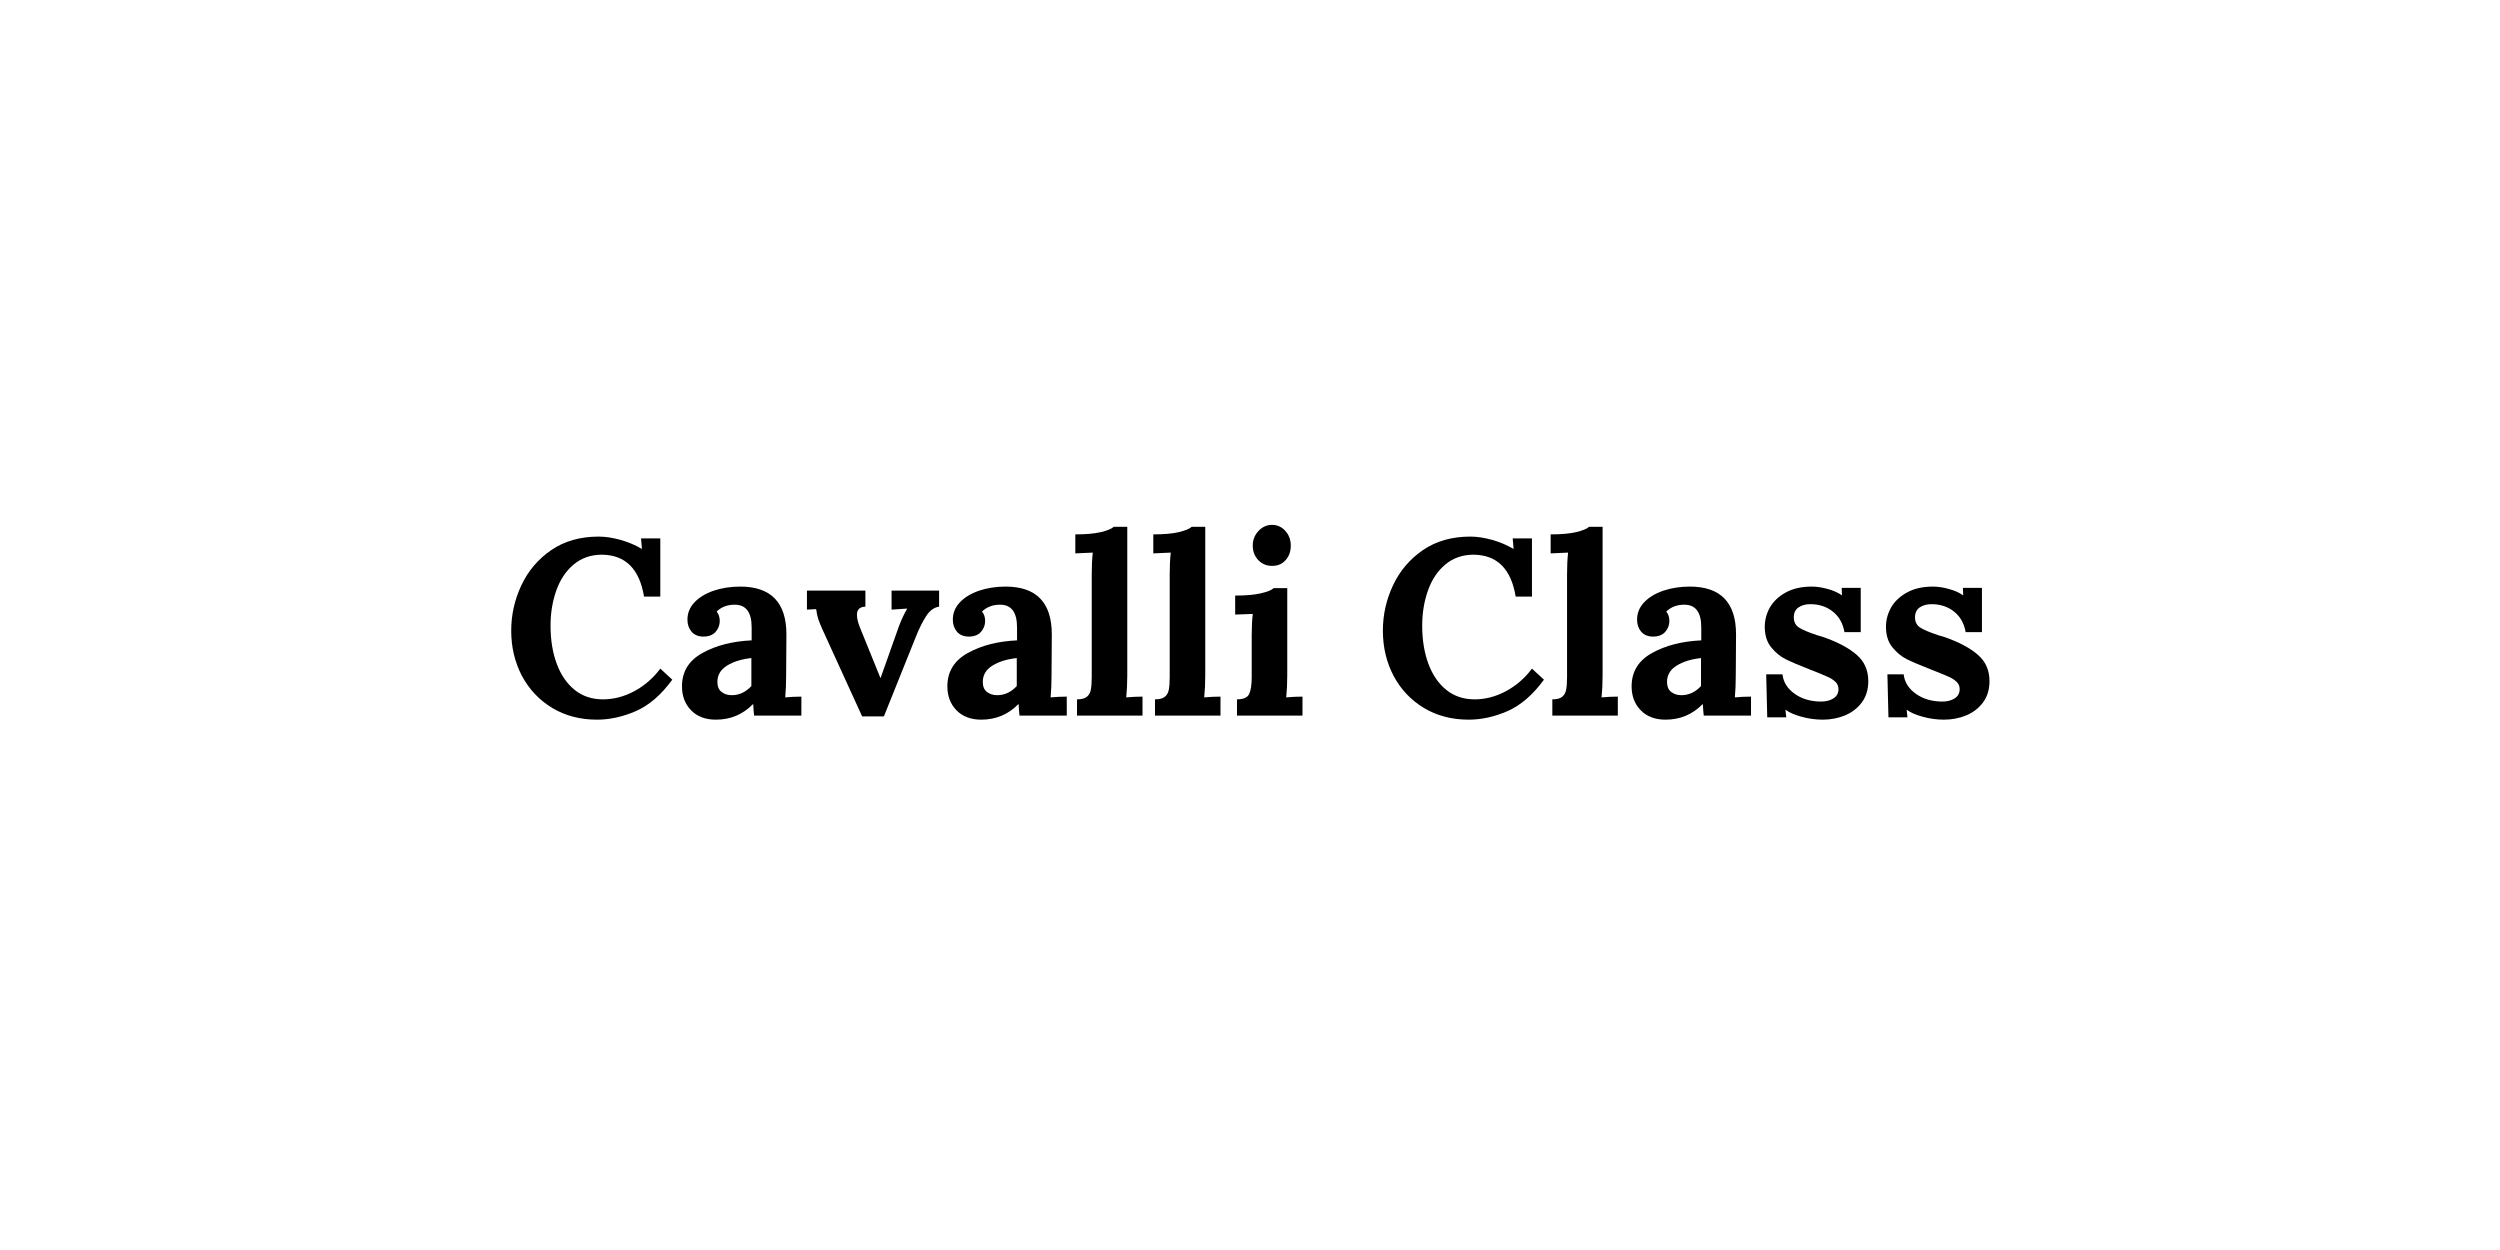 <?xml version="1.0" encoding="UTF-8"?> <svg xmlns="http://www.w3.org/2000/svg" xmlns:xlink="http://www.w3.org/1999/xlink" width="400" zoomAndPan="magnify" viewBox="0 0 300 150" height="200" preserveAspectRatio="xMidYMid meet" version="1.0"><defs><g></g></defs><g fill="#000000" fill-opacity="1"><g transform="translate(60.299, 85.875)"><g><path d="M 11.344 0.484 C 9.32 0.484 7.531 0.016 5.969 -0.922 C 4.406 -1.867 3.191 -3.156 2.328 -4.781 C 1.473 -6.414 1.047 -8.223 1.047 -10.203 C 1.047 -12.098 1.453 -13.91 2.266 -15.641 C 3.078 -17.367 4.27 -18.773 5.844 -19.859 C 7.426 -20.941 9.328 -21.484 11.547 -21.484 C 12.348 -21.484 13.211 -21.352 14.141 -21.094 C 15.078 -20.832 15.93 -20.473 16.703 -20.016 L 16.734 -20.016 L 16.625 -21.266 L 18.938 -21.266 L 18.938 -14.281 L 16.984 -14.281 C 16.441 -17.602 14.758 -19.281 11.938 -19.312 C 10.602 -19.312 9.469 -18.914 8.531 -18.125 C 7.602 -17.344 6.91 -16.301 6.453 -15 C 5.992 -13.695 5.766 -12.297 5.766 -10.797 C 5.766 -9.078 6.016 -7.547 6.516 -6.203 C 7.016 -4.867 7.734 -3.828 8.672 -3.078 C 9.609 -2.328 10.738 -1.953 12.062 -1.953 C 13.344 -1.953 14.598 -2.281 15.828 -2.938 C 17.055 -3.602 18.094 -4.504 18.938 -5.641 L 20.375 -4.312 C 19.051 -2.5 17.598 -1.242 16.016 -0.547 C 14.441 0.141 12.883 0.484 11.344 0.484 Z M 11.344 0.484 "></path></g></g></g><g fill="#000000" fill-opacity="1"><g transform="translate(80.931, 85.875)"><g><path d="M 4.984 0.484 C 3.723 0.484 2.727 0.109 2 -0.641 C 1.27 -1.391 0.906 -2.348 0.906 -3.516 C 0.906 -5.273 1.723 -6.609 3.359 -7.516 C 4.992 -8.422 6.961 -8.926 9.266 -9.031 L 9.266 -10.594 C 9.266 -12.406 8.586 -13.312 7.234 -13.312 C 6.348 -13.312 5.625 -13.035 5.062 -12.484 C 5.312 -12.203 5.438 -11.82 5.438 -11.344 C 5.438 -10.863 5.27 -10.43 4.938 -10.047 C 4.602 -9.672 4.117 -9.484 3.484 -9.484 C 2.879 -9.484 2.406 -9.676 2.062 -10.062 C 1.727 -10.457 1.562 -10.941 1.562 -11.516 C 1.562 -12.297 1.836 -12.984 2.391 -13.578 C 2.953 -14.18 3.719 -14.648 4.688 -14.984 C 5.664 -15.316 6.734 -15.484 7.891 -15.484 C 11.586 -15.484 13.438 -13.57 13.438 -9.75 L 13.406 -4.828 C 13.406 -3.867 13.367 -2.988 13.297 -2.188 C 13.953 -2.25 14.598 -2.281 15.234 -2.281 L 15.234 0 L 9.562 0 C 9.531 -0.258 9.492 -0.719 9.453 -1.375 L 9.422 -1.375 C 8.203 -0.133 6.723 0.484 4.984 0.484 Z M 6.875 -2.453 C 7.77 -2.453 8.555 -2.816 9.234 -3.547 L 9.234 -6.906 C 8.055 -6.781 7.082 -6.477 6.312 -6 C 5.539 -5.52 5.156 -4.867 5.156 -4.047 C 5.156 -3.504 5.32 -3.102 5.656 -2.844 C 5.988 -2.582 6.395 -2.453 6.875 -2.453 Z M 6.875 -2.453 "></path></g></g></g><g fill="#000000" fill-opacity="1"><g transform="translate(96.645, 85.875)"><g><path d="M 2.062 -10.312 C 1.82 -10.852 1.656 -11.266 1.562 -11.547 C 1.477 -11.828 1.414 -12.07 1.375 -12.281 C 1.332 -12.488 1.305 -12.656 1.297 -12.781 L 0.188 -12.719 L 0.188 -15 L 7.203 -15 L 7.203 -13.078 C 6.523 -13.055 6.188 -12.727 6.188 -12.094 C 6.188 -11.727 6.285 -11.273 6.484 -10.734 L 9 -4.531 L 9.031 -4.531 L 11.219 -10.703 C 11.5 -11.461 11.828 -12.164 12.203 -12.812 L 12.203 -12.844 L 10.344 -12.719 L 10.344 -15 L 16.047 -15 L 16.047 -13.078 C 15.43 -12.984 14.906 -12.594 14.469 -11.906 C 14.039 -11.227 13.641 -10.422 13.266 -9.484 L 9.422 0.094 L 6.812 0.094 Z M 2.062 -10.312 "></path></g></g></g><g fill="#000000" fill-opacity="1"><g transform="translate(112.778, 85.875)"><g><path d="M 4.984 0.484 C 3.723 0.484 2.727 0.109 2 -0.641 C 1.27 -1.391 0.906 -2.348 0.906 -3.516 C 0.906 -5.273 1.723 -6.609 3.359 -7.516 C 4.992 -8.422 6.961 -8.926 9.266 -9.031 L 9.266 -10.594 C 9.266 -12.406 8.586 -13.312 7.234 -13.312 C 6.348 -13.312 5.625 -13.035 5.062 -12.484 C 5.312 -12.203 5.438 -11.82 5.438 -11.344 C 5.438 -10.863 5.27 -10.43 4.938 -10.047 C 4.602 -9.672 4.117 -9.484 3.484 -9.484 C 2.879 -9.484 2.406 -9.676 2.062 -10.062 C 1.727 -10.457 1.562 -10.941 1.562 -11.516 C 1.562 -12.297 1.836 -12.984 2.391 -13.578 C 2.953 -14.18 3.719 -14.648 4.688 -14.984 C 5.664 -15.316 6.734 -15.484 7.891 -15.484 C 11.586 -15.484 13.438 -13.57 13.438 -9.75 L 13.406 -4.828 C 13.406 -3.867 13.367 -2.988 13.297 -2.188 C 13.953 -2.25 14.598 -2.281 15.234 -2.281 L 15.234 0 L 9.562 0 C 9.531 -0.258 9.492 -0.719 9.453 -1.375 L 9.422 -1.375 C 8.203 -0.133 6.723 0.484 4.984 0.484 Z M 6.875 -2.453 C 7.77 -2.453 8.555 -2.816 9.234 -3.547 L 9.234 -6.906 C 8.055 -6.781 7.082 -6.477 6.312 -6 C 5.539 -5.52 5.156 -4.867 5.156 -4.047 C 5.156 -3.504 5.32 -3.102 5.656 -2.844 C 5.988 -2.582 6.395 -2.453 6.875 -2.453 Z M 6.875 -2.453 "></path></g></g></g><g fill="#000000" fill-opacity="1"><g transform="translate(128.492, 85.875)"><g><path d="M 0.75 -1.953 C 1.289 -1.953 1.688 -2.055 1.938 -2.266 C 2.188 -2.473 2.344 -2.754 2.406 -3.109 C 2.477 -3.473 2.516 -3.977 2.516 -4.625 L 2.516 -16.953 C 2.516 -17.91 2.555 -18.781 2.641 -19.562 L 0.547 -19.469 L 0.547 -21.75 C 1.805 -21.75 2.82 -21.836 3.594 -22.016 C 4.375 -22.203 4.895 -22.414 5.156 -22.656 L 6.781 -22.656 L 6.781 -4.828 C 6.781 -3.867 6.738 -2.988 6.656 -2.188 C 7.32 -2.25 7.973 -2.281 8.609 -2.281 L 8.609 0 L 0.75 0 Z M 0.75 -1.953 "></path></g></g></g><g fill="#000000" fill-opacity="1"><g transform="translate(137.849, 85.875)"><g><path d="M 0.75 -1.953 C 1.289 -1.953 1.688 -2.055 1.938 -2.266 C 2.188 -2.473 2.344 -2.754 2.406 -3.109 C 2.477 -3.473 2.516 -3.977 2.516 -4.625 L 2.516 -16.953 C 2.516 -17.91 2.555 -18.781 2.641 -19.562 L 0.547 -19.469 L 0.547 -21.75 C 1.805 -21.75 2.82 -21.836 3.594 -22.016 C 4.375 -22.203 4.895 -22.414 5.156 -22.656 L 6.781 -22.656 L 6.781 -4.828 C 6.781 -3.867 6.738 -2.988 6.656 -2.188 C 7.32 -2.25 7.973 -2.281 8.609 -2.281 L 8.609 0 L 0.75 0 Z M 0.75 -1.953 "></path></g></g></g><g fill="#000000" fill-opacity="1"><g transform="translate(147.205, 85.875)"><g><path d="M 5.453 -17.969 C 4.773 -17.969 4.219 -18.203 3.781 -18.672 C 3.344 -19.141 3.125 -19.719 3.125 -20.406 C 3.125 -21.082 3.352 -21.664 3.812 -22.156 C 4.27 -22.645 4.812 -22.891 5.438 -22.891 C 6.07 -22.891 6.602 -22.648 7.031 -22.172 C 7.469 -21.691 7.688 -21.102 7.688 -20.406 C 7.688 -19.695 7.477 -19.113 7.062 -18.656 C 6.656 -18.195 6.117 -17.969 5.453 -17.969 Z M 1.234 -1.953 C 1.992 -1.953 2.477 -2.16 2.688 -2.578 C 2.895 -2.992 3 -3.676 3 -4.625 L 3 -9.594 C 3 -10.539 3.039 -11.41 3.125 -12.203 L 1.016 -12.125 L 1.016 -14.406 C 2.273 -14.406 3.297 -14.492 4.078 -14.672 C 4.859 -14.848 5.379 -15.055 5.641 -15.297 L 7.266 -15.297 L 7.266 -4.828 C 7.266 -3.867 7.223 -2.988 7.141 -2.188 C 7.773 -2.25 8.426 -2.281 9.094 -2.281 L 9.094 0 L 1.234 0 Z M 1.234 -1.953 "></path></g></g></g><g fill="#000000" fill-opacity="1"><g transform="translate(157.011, 85.875)"><g></g></g></g><g fill="#000000" fill-opacity="1"><g transform="translate(164.898, 85.875)"><g><path d="M 11.344 0.484 C 9.32 0.484 7.531 0.016 5.969 -0.922 C 4.406 -1.867 3.191 -3.156 2.328 -4.781 C 1.473 -6.414 1.047 -8.223 1.047 -10.203 C 1.047 -12.098 1.453 -13.91 2.266 -15.641 C 3.078 -17.367 4.27 -18.773 5.844 -19.859 C 7.426 -20.941 9.328 -21.484 11.547 -21.484 C 12.348 -21.484 13.211 -21.352 14.141 -21.094 C 15.078 -20.832 15.93 -20.473 16.703 -20.016 L 16.734 -20.016 L 16.625 -21.266 L 18.938 -21.266 L 18.938 -14.281 L 16.984 -14.281 C 16.441 -17.602 14.758 -19.281 11.938 -19.312 C 10.602 -19.312 9.469 -18.914 8.531 -18.125 C 7.602 -17.344 6.91 -16.301 6.453 -15 C 5.992 -13.695 5.766 -12.297 5.766 -10.797 C 5.766 -9.078 6.016 -7.547 6.516 -6.203 C 7.016 -4.867 7.734 -3.828 8.672 -3.078 C 9.609 -2.328 10.738 -1.953 12.062 -1.953 C 13.344 -1.953 14.598 -2.281 15.828 -2.938 C 17.055 -3.602 18.094 -4.504 18.938 -5.641 L 20.375 -4.312 C 19.051 -2.5 17.598 -1.242 16.016 -0.547 C 14.441 0.141 12.883 0.484 11.344 0.484 Z M 11.344 0.484 "></path></g></g></g><g fill="#000000" fill-opacity="1"><g transform="translate(185.53, 85.875)"><g><path d="M 0.75 -1.953 C 1.289 -1.953 1.688 -2.055 1.938 -2.266 C 2.188 -2.473 2.344 -2.754 2.406 -3.109 C 2.477 -3.473 2.516 -3.977 2.516 -4.625 L 2.516 -16.953 C 2.516 -17.91 2.555 -18.781 2.641 -19.562 L 0.547 -19.469 L 0.547 -21.75 C 1.805 -21.75 2.82 -21.836 3.594 -22.016 C 4.375 -22.203 4.895 -22.414 5.156 -22.656 L 6.781 -22.656 L 6.781 -4.828 C 6.781 -3.867 6.738 -2.988 6.656 -2.188 C 7.32 -2.25 7.973 -2.281 8.609 -2.281 L 8.609 0 L 0.75 0 Z M 0.75 -1.953 "></path></g></g></g><g fill="#000000" fill-opacity="1"><g transform="translate(194.887, 85.875)"><g><path d="M 4.984 0.484 C 3.723 0.484 2.727 0.109 2 -0.641 C 1.27 -1.391 0.906 -2.348 0.906 -3.516 C 0.906 -5.273 1.723 -6.609 3.359 -7.516 C 4.992 -8.422 6.961 -8.926 9.266 -9.031 L 9.266 -10.594 C 9.266 -12.406 8.586 -13.312 7.234 -13.312 C 6.348 -13.312 5.625 -13.035 5.062 -12.484 C 5.312 -12.203 5.438 -11.82 5.438 -11.344 C 5.438 -10.863 5.27 -10.43 4.938 -10.047 C 4.602 -9.672 4.117 -9.484 3.484 -9.484 C 2.879 -9.484 2.406 -9.676 2.062 -10.062 C 1.727 -10.457 1.562 -10.941 1.562 -11.516 C 1.562 -12.297 1.836 -12.984 2.391 -13.578 C 2.953 -14.18 3.719 -14.648 4.688 -14.984 C 5.664 -15.316 6.734 -15.484 7.891 -15.484 C 11.586 -15.484 13.438 -13.57 13.438 -9.75 L 13.406 -4.828 C 13.406 -3.867 13.367 -2.988 13.297 -2.188 C 13.953 -2.25 14.598 -2.281 15.234 -2.281 L 15.234 0 L 9.562 0 C 9.531 -0.258 9.492 -0.719 9.453 -1.375 L 9.422 -1.375 C 8.203 -0.133 6.723 0.484 4.984 0.484 Z M 6.875 -2.453 C 7.77 -2.453 8.555 -2.816 9.234 -3.547 L 9.234 -6.906 C 8.055 -6.781 7.082 -6.477 6.312 -6 C 5.539 -5.52 5.156 -4.867 5.156 -4.047 C 5.156 -3.504 5.32 -3.102 5.656 -2.844 C 5.988 -2.582 6.395 -2.453 6.875 -2.453 Z M 6.875 -2.453 "></path></g></g></g><g fill="#000000" fill-opacity="1"><g transform="translate(210.6, 85.875)"><g><path d="M 8.125 0.484 C 7.27 0.484 6.43 0.367 5.609 0.141 C 4.785 -0.078 4.145 -0.352 3.688 -0.688 L 3.656 -0.688 L 3.75 0.203 L 1.469 0.203 L 1.344 -4.953 L 3.297 -4.953 C 3.398 -4.023 3.883 -3.25 4.75 -2.625 C 5.625 -2 6.691 -1.688 7.953 -1.688 C 8.516 -1.688 9 -1.812 9.406 -2.062 C 9.812 -2.32 10.016 -2.695 10.016 -3.188 C 10.016 -3.539 9.883 -3.836 9.625 -4.078 C 9.363 -4.316 9.051 -4.516 8.688 -4.672 C 8.332 -4.836 7.617 -5.129 6.547 -5.547 C 5.266 -6.047 4.301 -6.457 3.656 -6.781 C 3.02 -7.102 2.445 -7.578 1.938 -8.203 C 1.426 -8.836 1.172 -9.656 1.172 -10.656 C 1.172 -11.469 1.375 -12.238 1.781 -12.969 C 2.195 -13.695 2.828 -14.297 3.672 -14.766 C 4.523 -15.242 5.57 -15.484 6.812 -15.484 C 7.395 -15.484 8.023 -15.391 8.703 -15.203 C 9.379 -15.023 9.945 -14.773 10.406 -14.453 L 10.438 -14.453 L 10.406 -15.328 L 12.688 -15.328 L 12.688 -10.016 L 10.734 -10.016 C 10.555 -11.055 10.098 -11.875 9.359 -12.469 C 8.617 -13.07 7.707 -13.375 6.625 -13.375 C 6.07 -13.375 5.602 -13.242 5.219 -12.984 C 4.844 -12.723 4.656 -12.328 4.656 -11.797 C 4.656 -11.234 4.875 -10.816 5.312 -10.547 C 5.75 -10.273 6.488 -9.969 7.531 -9.625 C 7.645 -9.602 7.906 -9.523 8.312 -9.391 C 10.008 -8.785 11.312 -8.082 12.219 -7.281 C 13.133 -6.488 13.594 -5.441 13.594 -4.141 C 13.594 -3.141 13.336 -2.289 12.828 -1.594 C 12.316 -0.906 11.645 -0.383 10.812 -0.031 C 9.977 0.312 9.082 0.484 8.125 0.484 Z M 8.125 0.484 "></path></g></g></g><g fill="#000000" fill-opacity="1"><g transform="translate(225.145, 85.875)"><g><path d="M 8.125 0.484 C 7.27 0.484 6.43 0.367 5.609 0.141 C 4.785 -0.078 4.145 -0.352 3.688 -0.688 L 3.656 -0.688 L 3.75 0.203 L 1.469 0.203 L 1.344 -4.953 L 3.297 -4.953 C 3.398 -4.023 3.883 -3.25 4.75 -2.625 C 5.625 -2 6.691 -1.688 7.953 -1.688 C 8.516 -1.688 9 -1.812 9.406 -2.062 C 9.812 -2.32 10.016 -2.695 10.016 -3.188 C 10.016 -3.539 9.883 -3.836 9.625 -4.078 C 9.363 -4.316 9.051 -4.516 8.688 -4.672 C 8.332 -4.836 7.617 -5.129 6.547 -5.547 C 5.266 -6.047 4.301 -6.457 3.656 -6.781 C 3.02 -7.102 2.445 -7.578 1.938 -8.203 C 1.426 -8.836 1.172 -9.656 1.172 -10.656 C 1.172 -11.469 1.375 -12.238 1.781 -12.969 C 2.195 -13.695 2.828 -14.297 3.672 -14.766 C 4.523 -15.242 5.57 -15.484 6.812 -15.484 C 7.395 -15.484 8.023 -15.391 8.703 -15.203 C 9.379 -15.023 9.945 -14.773 10.406 -14.453 L 10.438 -14.453 L 10.406 -15.328 L 12.688 -15.328 L 12.688 -10.016 L 10.734 -10.016 C 10.555 -11.055 10.098 -11.875 9.359 -12.469 C 8.617 -13.07 7.707 -13.375 6.625 -13.375 C 6.07 -13.375 5.602 -13.242 5.219 -12.984 C 4.844 -12.723 4.656 -12.328 4.656 -11.797 C 4.656 -11.234 4.875 -10.816 5.312 -10.547 C 5.75 -10.273 6.488 -9.969 7.531 -9.625 C 7.645 -9.602 7.906 -9.523 8.312 -9.391 C 10.008 -8.785 11.312 -8.082 12.219 -7.281 C 13.133 -6.488 13.594 -5.441 13.594 -4.141 C 13.594 -3.141 13.336 -2.289 12.828 -1.594 C 12.316 -0.906 11.645 -0.383 10.812 -0.031 C 9.977 0.312 9.082 0.484 8.125 0.484 Z M 8.125 0.484 "></path></g></g></g></svg> 